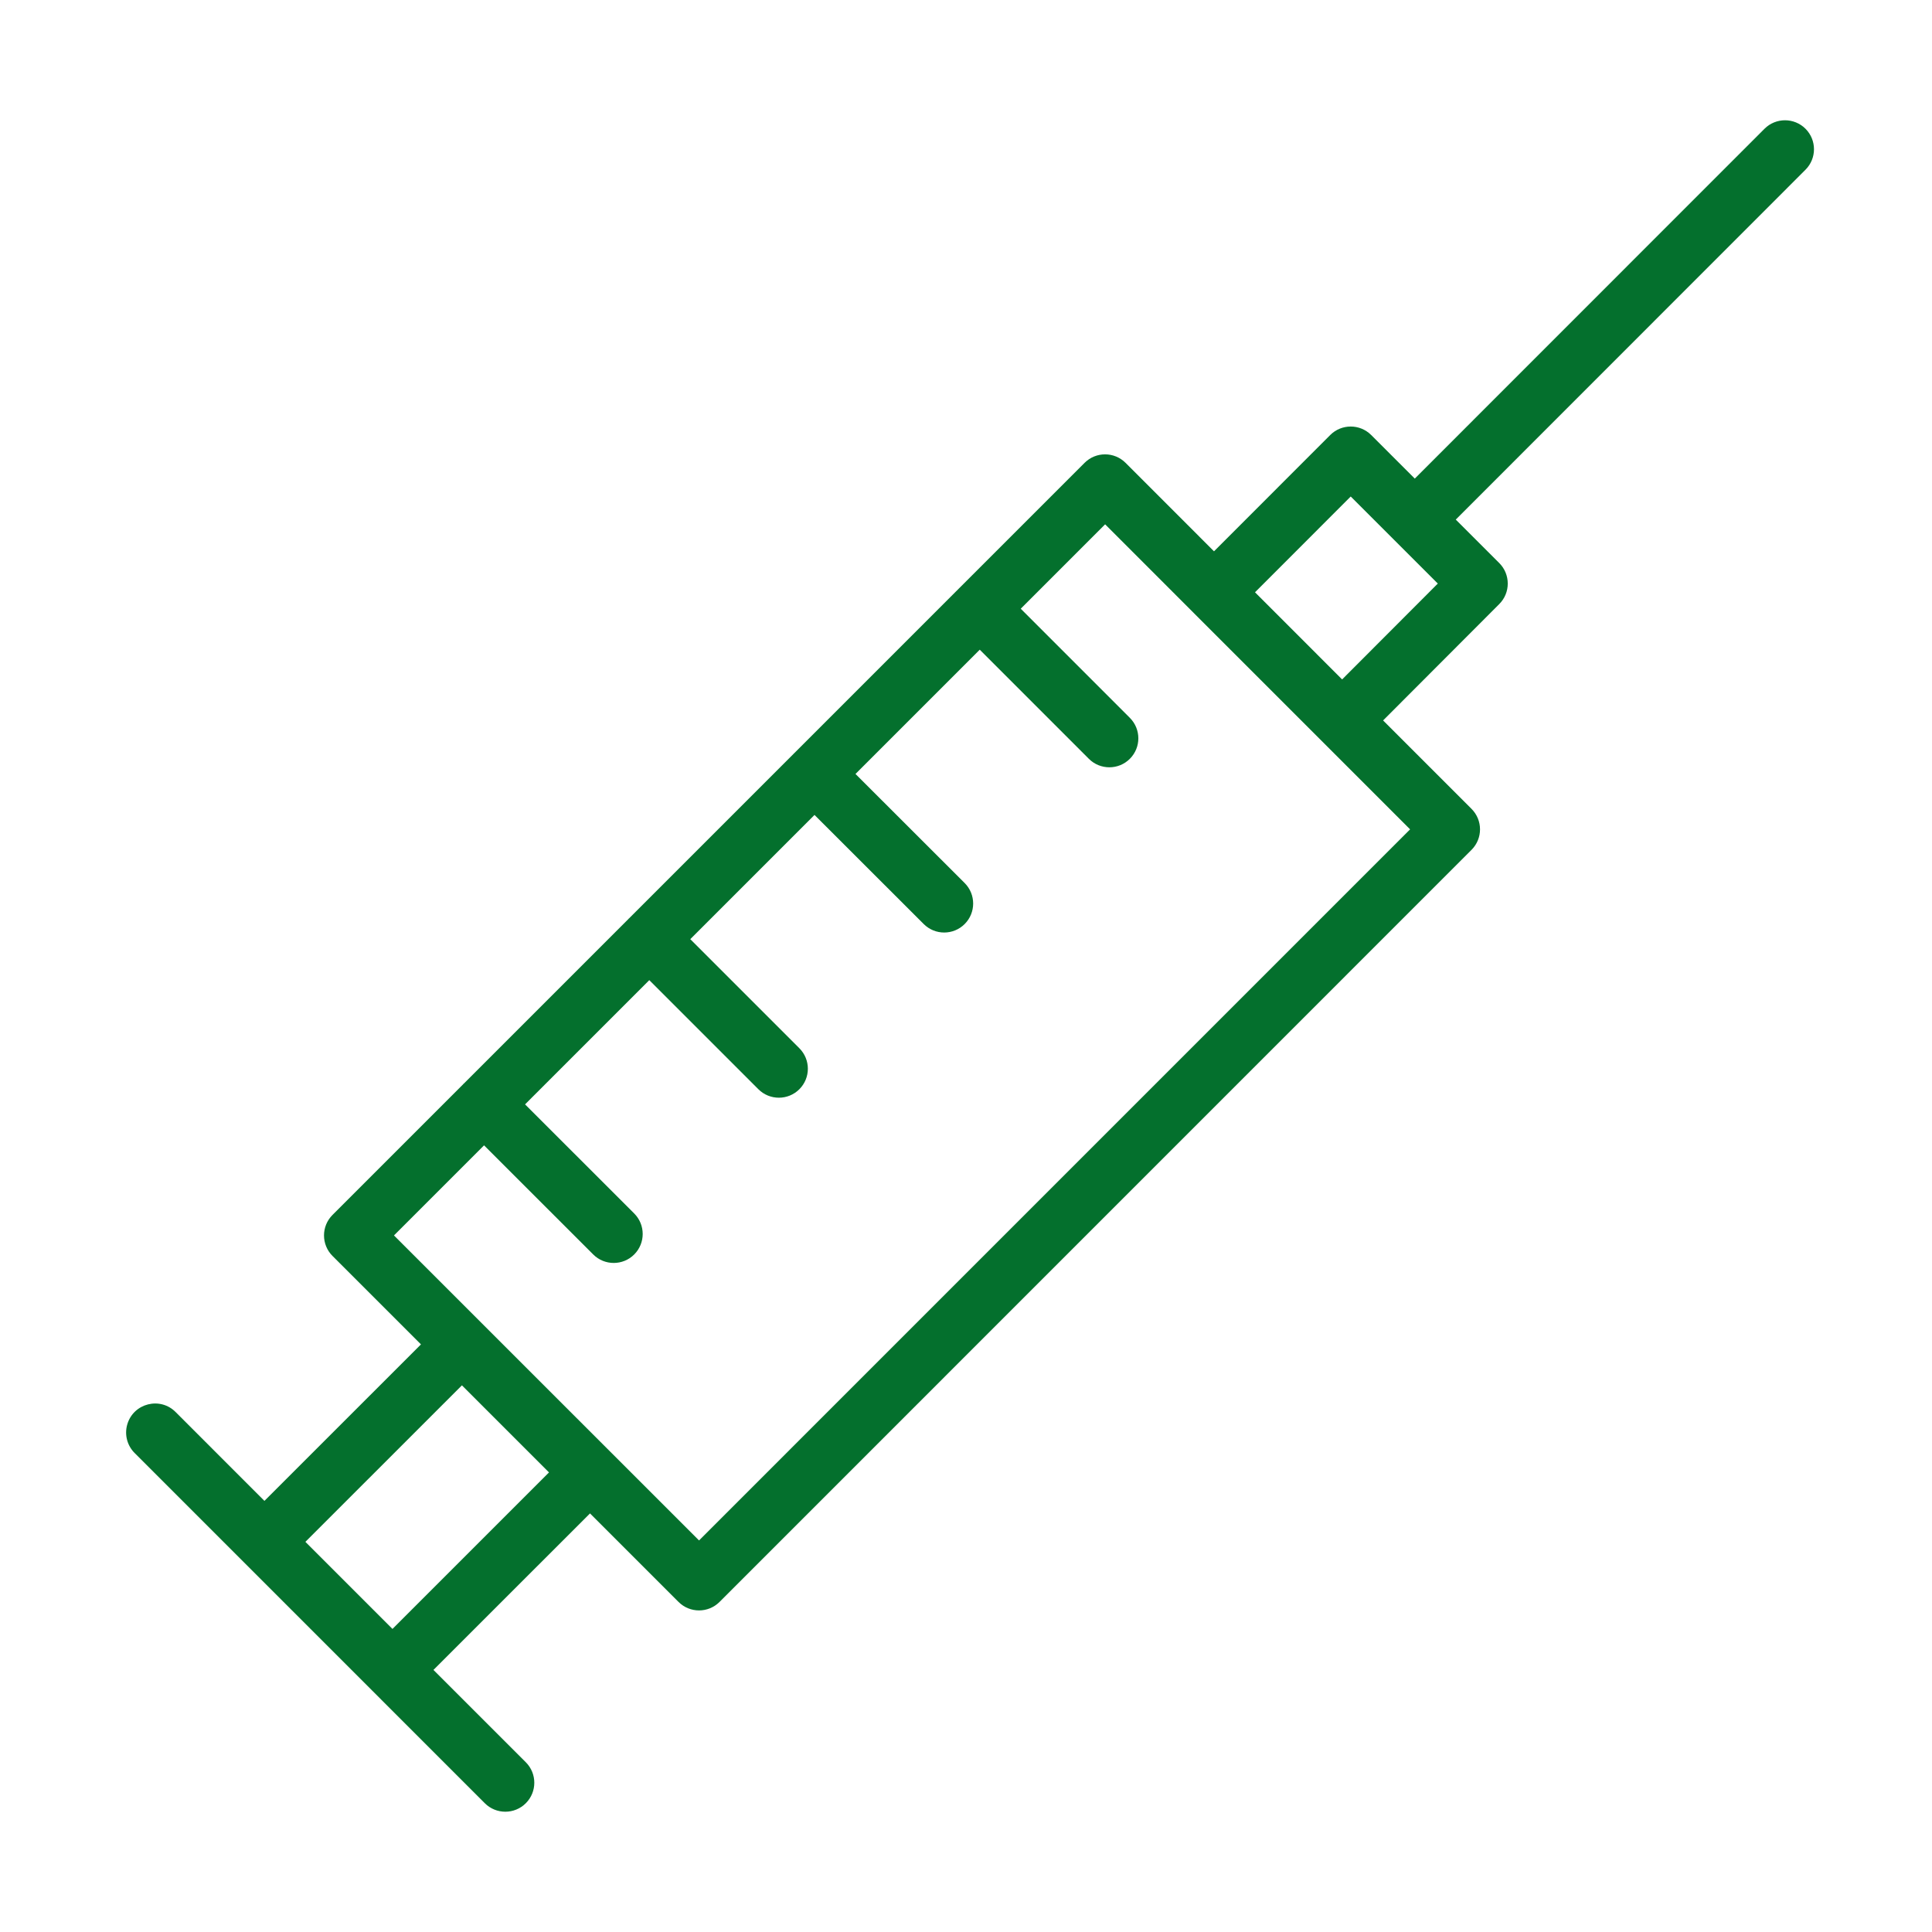 <?xml version="1.0" encoding="UTF-8"?> <svg xmlns="http://www.w3.org/2000/svg" viewBox="1950 2450 100 100" width="100" height="100"><path fill="#04702d" stroke="none" fill-opacity="1" stroke-width="1" stroke-opacity="1" color="rgb(51, 51, 51)" fill-rule="evenodd" id="tSvg15d1754c263" d="M 2043.452 2456.664 C 2042.866 2456.079 2041.917 2456.079 2041.331 2456.664 C 2035.297 2462.7 2029.263 2468.736 2023.229 2474.772 C 2022.477 2474.02 2021.725 2473.269 2020.973 2472.517 C 2020.387 2471.931 2019.437 2471.931 2018.851 2472.518 C 2016.846 2474.524 2014.842 2476.53 2012.837 2478.536 C 2011.311 2477.01 2009.785 2475.483 2008.259 2473.957 C 2007.673 2473.371 2006.723 2473.371 2006.137 2473.957 C 2003.977 2476.117 2001.816 2478.278 1999.656 2480.438 C 1999.653 2480.44 1999.65 2480.442 1999.647 2480.444 C 1999.645 2480.447 1999.643 2480.45 1999.641 2480.453 C 1996.797 2483.298 1993.952 2486.142 1991.108 2488.987 C 1991.103 2488.992 1991.097 2488.993 1991.092 2488.997 C 1991.087 2489.001 1991.086 2489.008 1991.082 2489.013 C 1988.242 2491.853 1985.401 2494.694 1982.561 2497.534 C 1982.555 2497.54 1982.547 2497.541 1982.542 2497.547 C 1982.537 2497.553 1982.535 2497.56 1982.529 2497.566 C 1979.69 2500.405 1976.852 2503.243 1974.013 2506.082 C 1974.006 2506.089 1973.997 2506.09 1973.99 2506.097 C 1973.983 2506.104 1973.981 2506.113 1973.975 2506.12 C 1971.72 2508.375 1969.465 2510.63 1967.21 2512.885 C 1966.624 2513.471 1966.624 2514.421 1967.21 2515.007 C 1968.736 2516.533 1970.263 2518.059 1971.789 2519.585 C 1969.088 2522.285 1966.388 2524.985 1963.687 2527.685 C 1962.16 2526.158 1960.634 2524.631 1959.107 2523.104 C 1958.305 2522.273 1956.904 2522.623 1956.586 2523.733 C 1956.433 2524.266 1956.587 2524.84 1956.986 2525.225 C 1961.073 2529.313 1965.161 2533.4 1969.248 2537.488 C 1969.25 2537.491 1969.251 2537.493 1969.253 2537.496 C 1969.255 2537.499 1969.258 2537.499 1969.261 2537.501 C 1971.205 2539.446 1973.15 2541.39 1975.094 2543.335 C 1975.387 2543.628 1975.771 2543.774 1976.155 2543.774 C 1976.539 2543.774 1976.923 2543.628 1977.216 2543.335 C 1977.802 2542.749 1977.802 2541.8 1977.216 2541.214 C 1975.622 2539.621 1974.029 2538.028 1972.435 2536.435 C 1975.136 2533.735 1977.838 2531.034 1980.539 2528.334 C 1982.066 2529.861 1983.594 2531.389 1985.121 2532.916 C 1985.414 2533.209 1985.798 2533.355 1986.182 2533.355 C 1986.566 2533.355 1986.95 2533.209 1987.243 2532.916 C 2000.217 2519.94 2013.192 2506.964 2026.166 2493.988 C 2026.752 2493.402 2026.752 2492.453 2026.166 2491.867 C 2024.64 2490.341 2023.115 2488.816 2021.589 2487.29 C 2023.594 2485.282 2025.598 2483.273 2027.603 2481.265 C 2028.188 2480.679 2028.187 2479.73 2027.602 2479.144 C 2026.851 2478.394 2026.101 2477.644 2025.35 2476.894 C 2031.384 2470.858 2037.418 2464.821 2043.452 2458.785C 2044.038 2458.199 2044.038 2457.25 2043.452 2456.664Z M 1970.314 2534.313 C 1968.812 2532.811 1967.309 2531.308 1965.807 2529.806 C 1968.508 2527.106 1971.208 2524.405 1973.909 2521.705 C 1975.411 2523.207 1976.914 2524.71 1978.416 2526.212C 1975.715 2528.912 1973.015 2531.613 1970.314 2534.313Z M 1986.182 2529.733 C 1982.448 2526 1978.714 2522.266 1974.98 2518.533 C 1974.978 2518.529 1974.975 2518.526 1974.973 2518.522 C 1974.969 2518.52 1974.966 2518.517 1974.962 2518.515 C 1973.439 2516.992 1971.915 2515.469 1970.392 2513.946 C 1971.946 2512.392 1973.501 2510.837 1975.055 2509.283 C 1976.938 2511.166 1978.822 2513.048 1980.705 2514.931 C 1980.998 2515.224 1981.382 2515.37 1981.766 2515.37 C 1982.15 2515.37 1982.534 2515.224 1982.827 2514.931 C 1983.412 2514.345 1983.412 2513.396 1982.827 2512.81 C 1980.944 2510.927 1979.06 2509.045 1977.177 2507.162 C 1979.32 2505.019 1981.464 2502.875 1983.607 2500.732 C 1985.489 2502.614 1987.371 2504.496 1989.253 2506.378 C 1989.546 2506.671 1989.93 2506.817 1990.314 2506.817 C 1990.698 2506.817 1991.082 2506.671 1991.375 2506.378 C 1991.961 2505.792 1991.961 2504.843 1991.375 2504.257 C 1989.493 2502.375 1987.611 2500.493 1985.729 2498.611 C 1987.872 2496.468 1990.016 2494.324 1992.159 2492.181 C 1994.043 2494.063 1995.927 2495.946 1997.811 2497.828 C 1998.104 2498.121 1998.487 2498.267 1998.871 2498.267 C 1999.255 2498.267 1999.639 2498.121 1999.932 2497.827 C 2000.517 2497.241 2000.517 2496.291 1999.931 2495.706 C 1998.047 2493.824 1996.164 2491.942 1994.28 2490.06 C 1996.424 2487.916 1998.568 2485.772 2000.712 2483.628 C 2002.594 2485.511 2004.477 2487.393 2006.359 2489.276 C 2006.651 2489.569 2007.036 2489.715 2007.42 2489.715 C 2007.804 2489.715 2008.188 2489.569 2008.481 2489.276 C 2009.067 2488.69 2009.067 2487.741 2008.481 2487.155 C 2006.599 2485.272 2004.716 2483.39 2002.834 2481.507 C 2004.29 2480.051 2005.745 2478.595 2007.201 2477.139 C 2008.725 2478.663 2010.248 2480.187 2011.772 2481.711 C 2011.775 2481.714 2011.775 2481.717 2011.778 2481.719 C 2013.989 2483.929 2016.199 2486.14 2018.41 2488.35 C 2018.411 2488.351 2018.412 2488.352 2018.413 2488.353 C 2019.937 2489.878 2021.462 2491.402 2022.986 2492.927C 2010.718 2505.196 1998.45 2517.464 1986.182 2529.733Z M 2019.468 2485.167 C 2017.965 2483.664 2016.462 2482.16 2014.959 2480.657 C 2016.61 2479.004 2018.262 2477.352 2019.913 2475.699 C 2020.663 2476.448 2021.412 2477.198 2022.162 2477.947 C 2022.164 2477.95 2022.165 2477.952 2022.167 2477.955 C 2022.17 2477.957 2022.172 2477.958 2022.175 2477.96 C 2022.924 2478.708 2023.672 2479.457 2024.421 2480.205C 2022.77 2481.859 2021.119 2483.513 2019.468 2485.167Z"></path><defs></defs></svg> 
